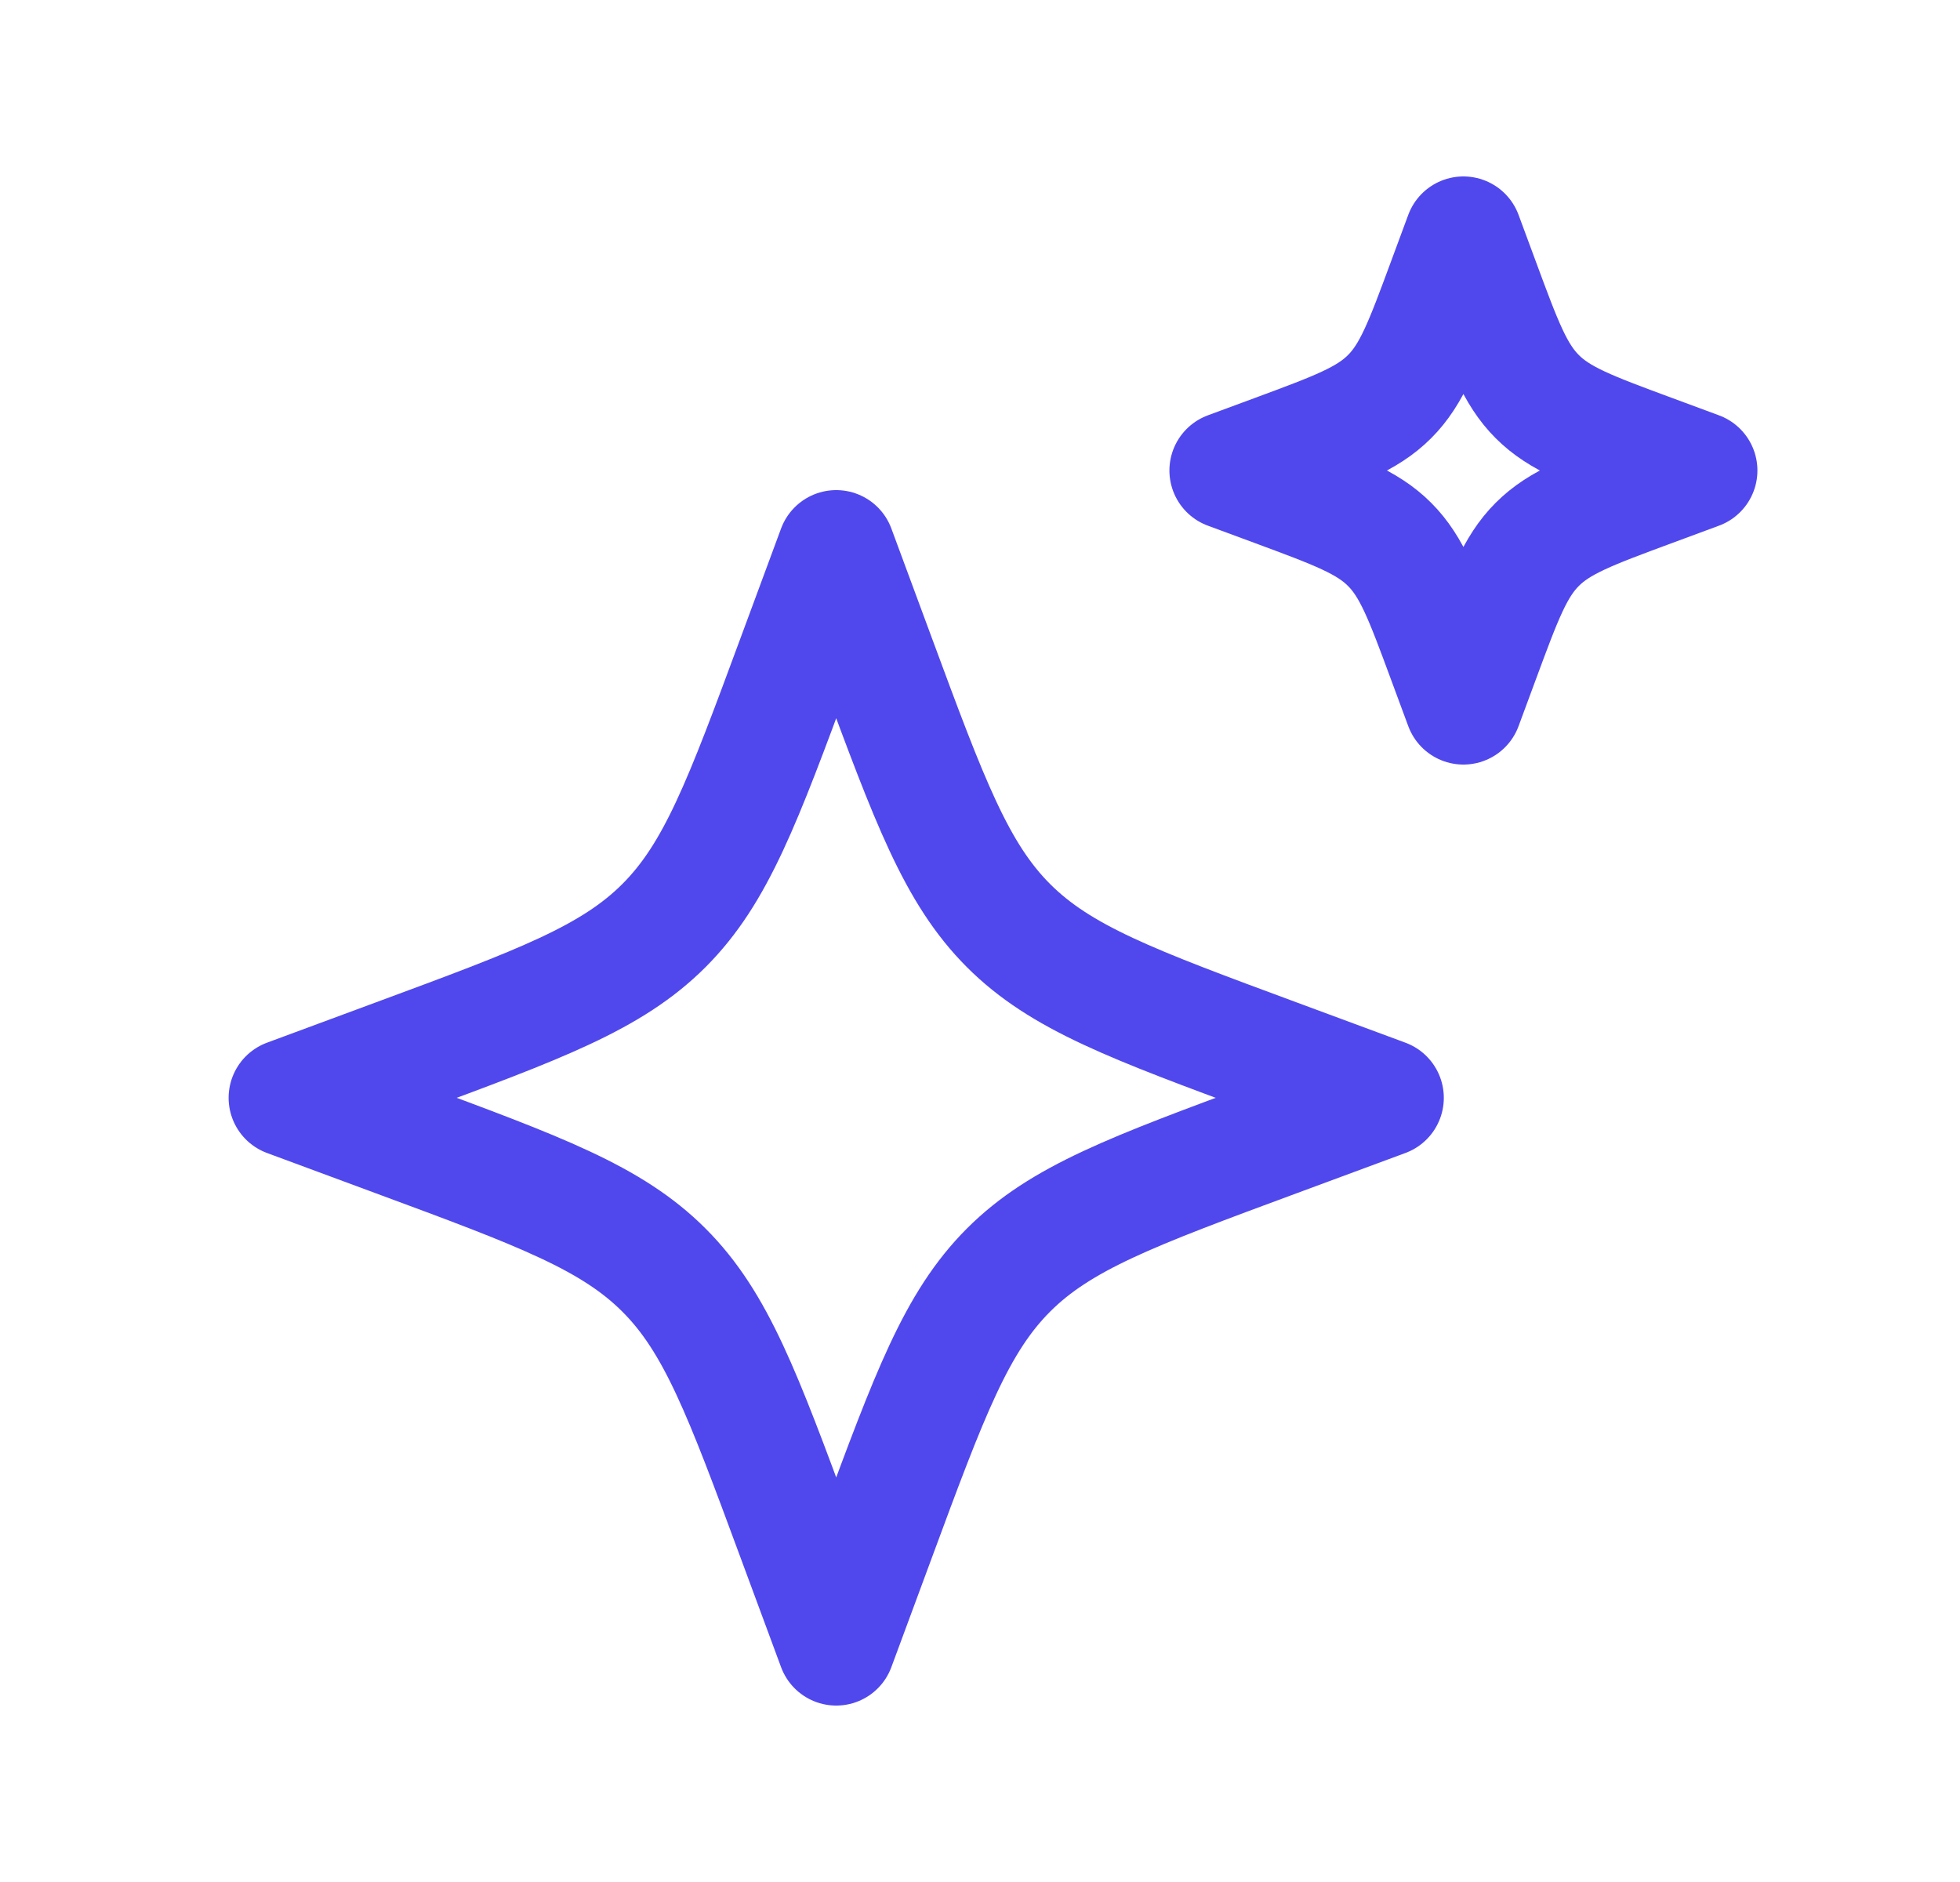 <svg width="25" height="24" viewBox="0 0 25 24" fill="none" xmlns="http://www.w3.org/2000/svg">
<path d="M10.666 7L10.15 8.394C9.474 10.222 9.136 11.136 8.469 11.803C7.802 12.47 6.888 12.808 5.06 13.484L3.666 14L5.06 14.516C6.888 15.192 7.802 15.53 8.469 16.197C9.136 16.864 9.474 17.778 10.15 19.606L10.666 21L11.182 19.606C11.858 17.778 12.197 16.864 12.863 16.197C13.53 15.53 14.444 15.192 16.272 14.516L17.666 14L16.272 13.484C14.444 12.808 13.53 12.47 12.863 11.803C12.197 11.136 11.858 10.222 11.182 8.394L10.666 7Z" stroke="#5048ED" stroke-width="1.5" stroke-linejoin="round"/>
<path d="M18.666 3L18.445 3.597C18.155 4.381 18.01 4.773 17.724 5.058C17.439 5.344 17.047 5.489 16.264 5.779L15.666 6L16.264 6.221C17.047 6.511 17.439 6.656 17.724 6.942C18.01 7.227 18.155 7.619 18.445 8.403L18.666 9L18.887 8.403C19.177 7.619 19.322 7.227 19.608 6.942C19.893 6.656 20.285 6.511 21.069 6.221L21.666 6L21.069 5.779C20.285 5.489 19.893 5.344 19.608 5.058C19.322 4.773 19.177 4.381 18.887 3.597L18.666 3Z" stroke="#5048ED" stroke-width="1.5" stroke-linejoin="round"/>
</svg>
